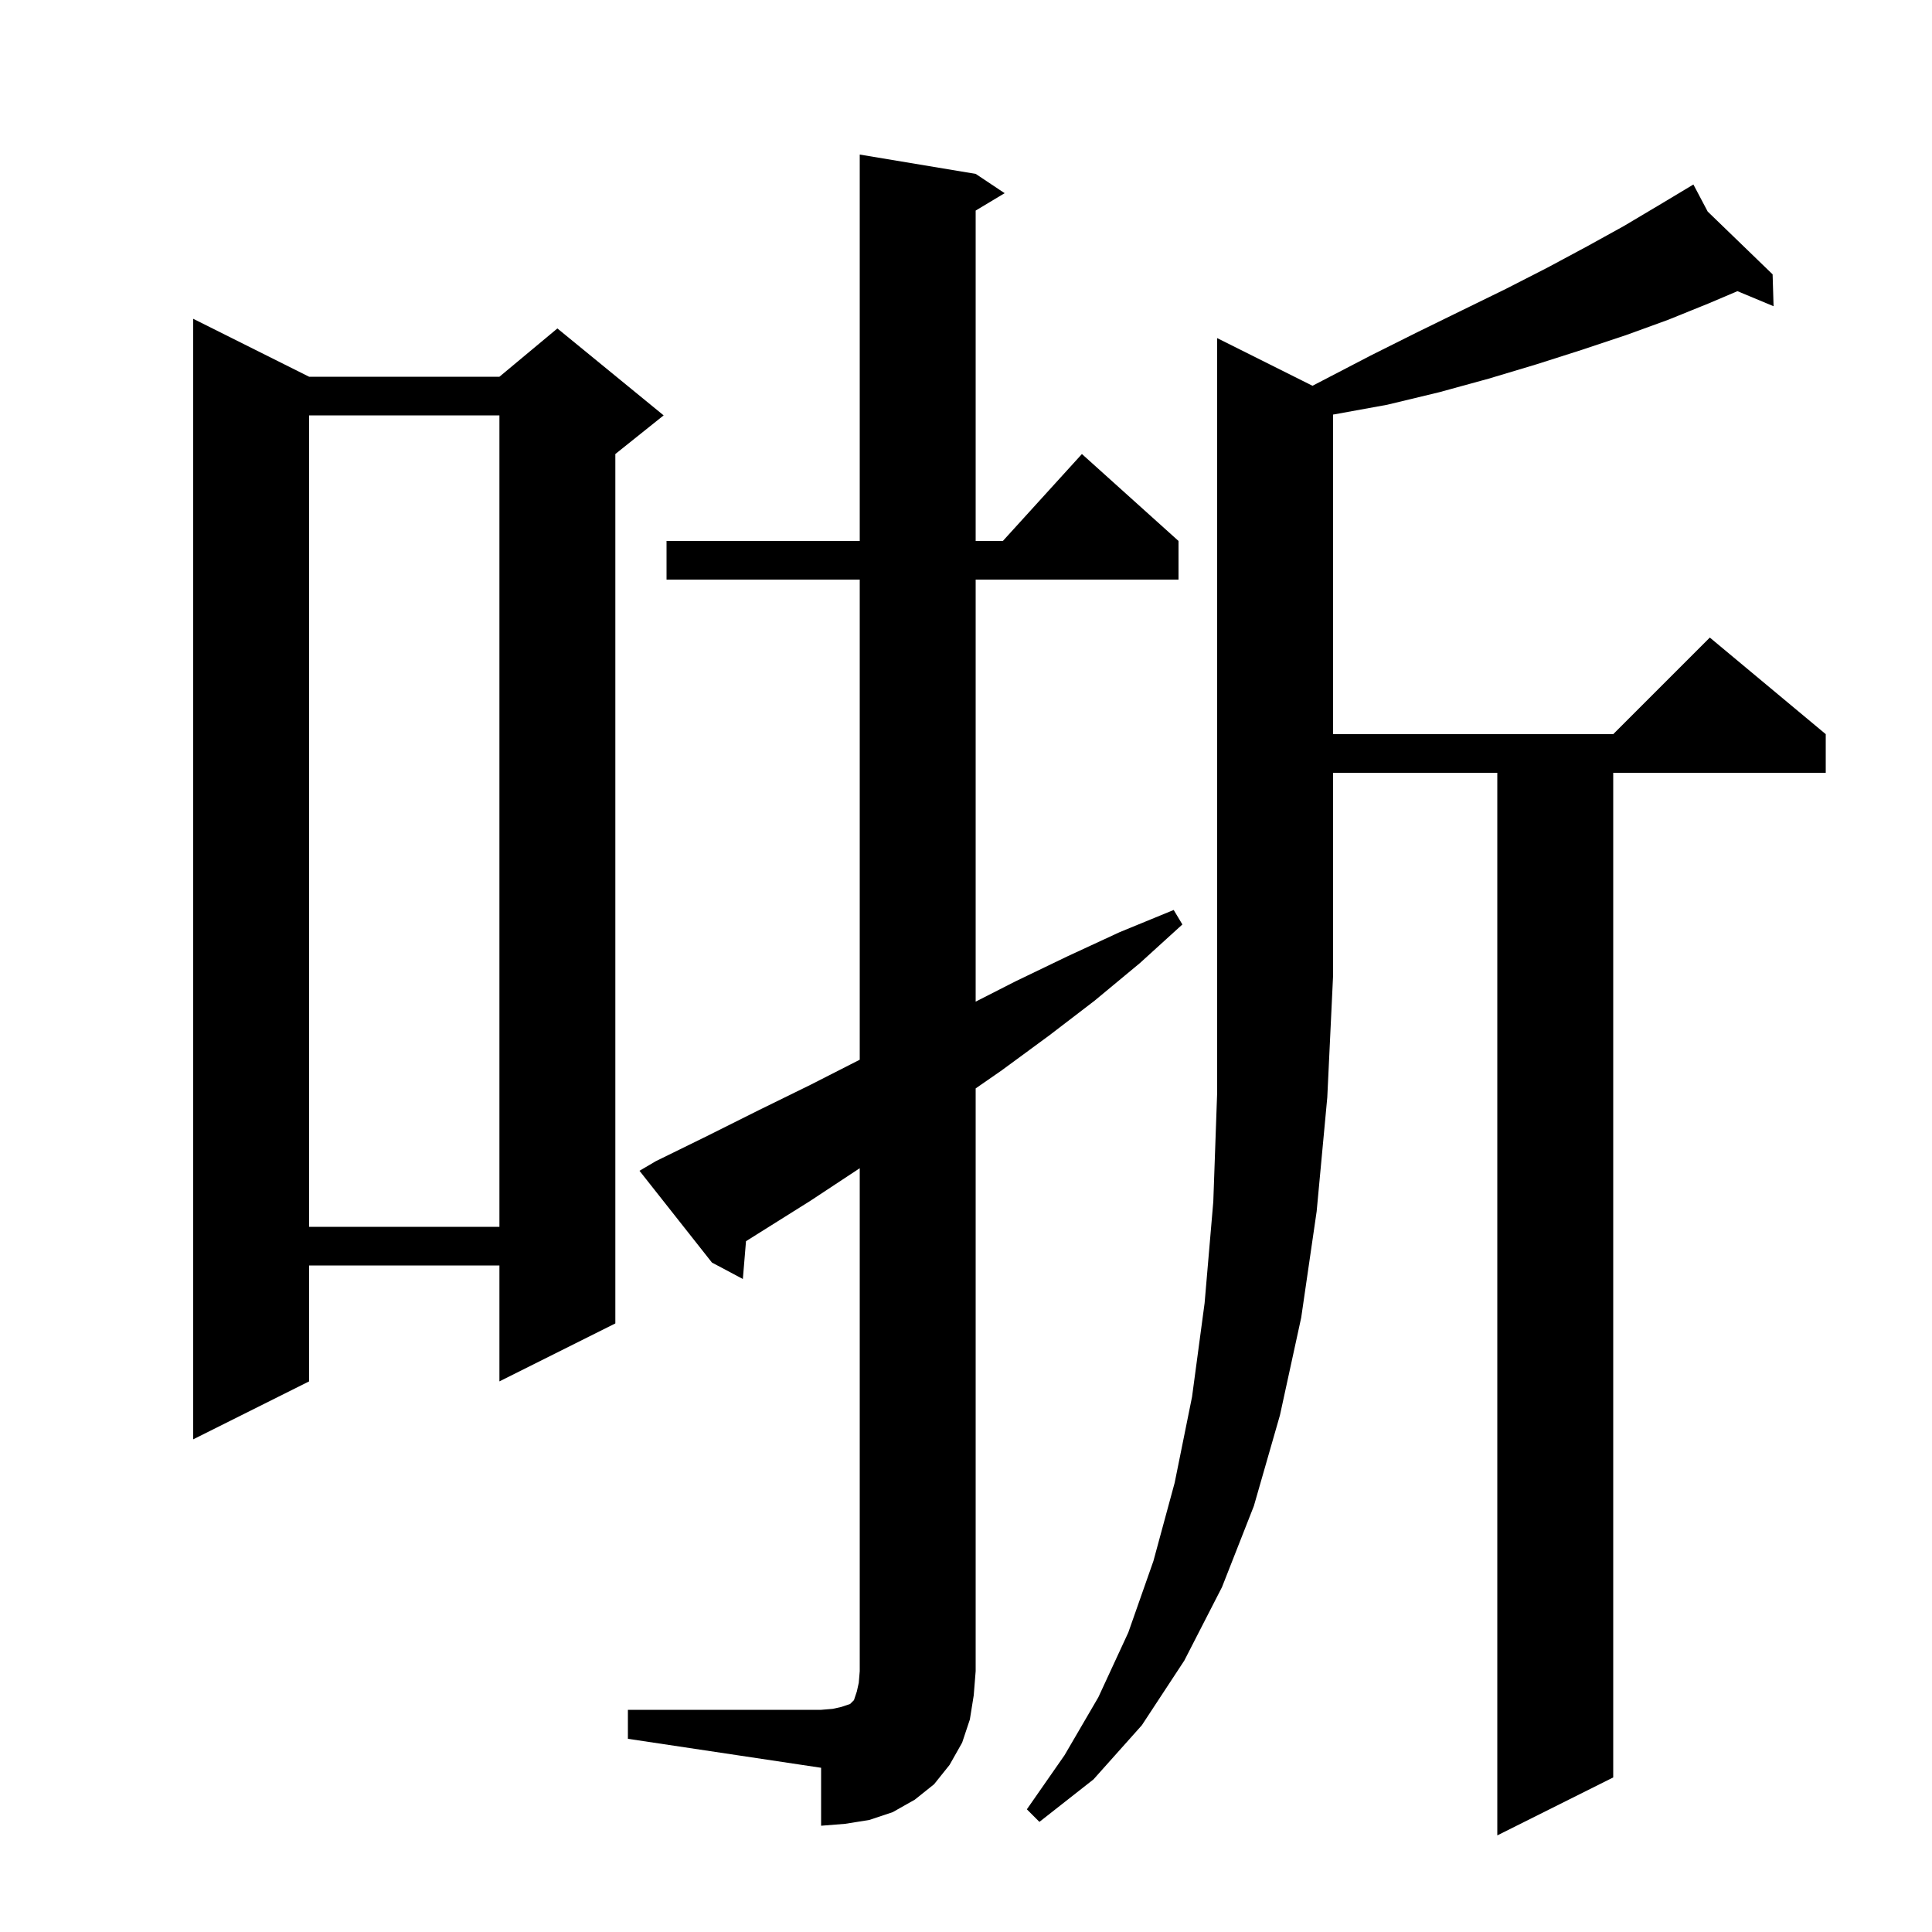 <svg xmlns="http://www.w3.org/2000/svg" xmlns:xlink="http://www.w3.org/1999/xlink" version="1.1" baseProfile="full" viewBox="0 0 200 200" width="200" height="200">
<g fill="black">
<path d="M 65.0 177.0 L 85.0 177.0 L 86.2 176.9 L 87.1 176.7 L 88.0 176.4 L 88.4 176.0 L 88.7 175.1 L 88.9 174.2 L 89.0 173.0 L 89.0 120.932 L 88.9 121.0 L 83.9 124.3 L 77.226 128.488 L 76.9 132.4 L 73.7 130.7 L 66.2 121.2 L 67.9 120.2 L 73.2 117.6 L 78.6 114.9 L 83.9 112.3 L 89.0 109.702 L 89.0 60.0 L 69.0 60.0 L 69.0 56.0 L 89.0 56.0 L 89.0 16.0 L 101.0 18.0 L 104.0 20.0 L 101.0 21.8 L 101.0 56.0 L 103.818 56.0 L 112.0 47.0 L 122.0 56.0 L 122.0 60.0 L 101.0 60.0 L 101.0 103.689 L 105.1 101.6 L 110.5 99.0 L 115.9 96.5 L 121.5 94.2 L 122.4 95.7 L 118.0 99.7 L 113.3 103.6 L 108.6 107.2 L 103.7 110.8 L 101.0 112.673 L 101.0 173.0 L 100.8 175.5 L 100.4 178.0 L 99.6 180.4 L 98.3 182.7 L 96.7 184.7 L 94.7 186.3 L 92.4 187.6 L 90.0 188.4 L 87.5 188.8 L 85.0 189.0 L 85.0 183.0 L 65.0 180.0 Z M 135.87 39.935 L 136.9 39.4 L 141.9 36.8 L 146.7 34.4 L 151.4 32.1 L 155.9 29.9 L 160.2 27.7 L 164.3 25.5 L 168.1 23.4 L 171.8 21.2 L 174.419 19.629 L 174.4 19.6 L 174.426 19.625 L 175.3 19.1 L 176.78 21.902 L 183.5 28.4 L 183.6 31.7 L 179.86 30.142 L 176.9 31.4 L 172.7 33.1 L 168.3 34.7 L 163.8 36.2 L 159.1 37.7 L 154.1 39.2 L 149.0 40.6 L 143.6 41.9 L 138.1 42.9 L 138.0 42.915 L 138.0 76.0 L 167.0 76.0 L 177.0 66.0 L 189.0 76.0 L 189.0 80.0 L 167.0 80.0 L 167.0 184.0 L 155.0 190.0 L 155.0 80.0 L 138.0 80.0 L 138.0 101.0 L 137.4 113.6 L 136.3 125.4 L 134.7 136.4 L 132.5 146.5 L 129.8 155.9 L 126.5 164.3 L 122.6 171.9 L 118.2 178.6 L 113.2 184.2 L 107.6 188.6 L 106.3 187.3 L 110.2 181.7 L 113.7 175.7 L 116.8 169.0 L 119.4 161.6 L 121.6 153.5 L 123.4 144.6 L 124.7 134.9 L 125.6 124.4 L 126.0 113.1 L 126.0 35.0 Z M 32.0 39.0 L 51.7 39.0 L 57.7 34.0 L 68.7 43.0 L 63.7 47.0 L 63.7 137.0 L 51.7 143.0 L 51.7 131.0 L 32.0 131.0 L 32.0 143.0 L 20.0 149.0 L 20.0 33.0 Z M 32.0 43.0 L 32.0 127.0 L 51.7 127.0 L 51.7 43.0 Z " />
</g>
</svg>
